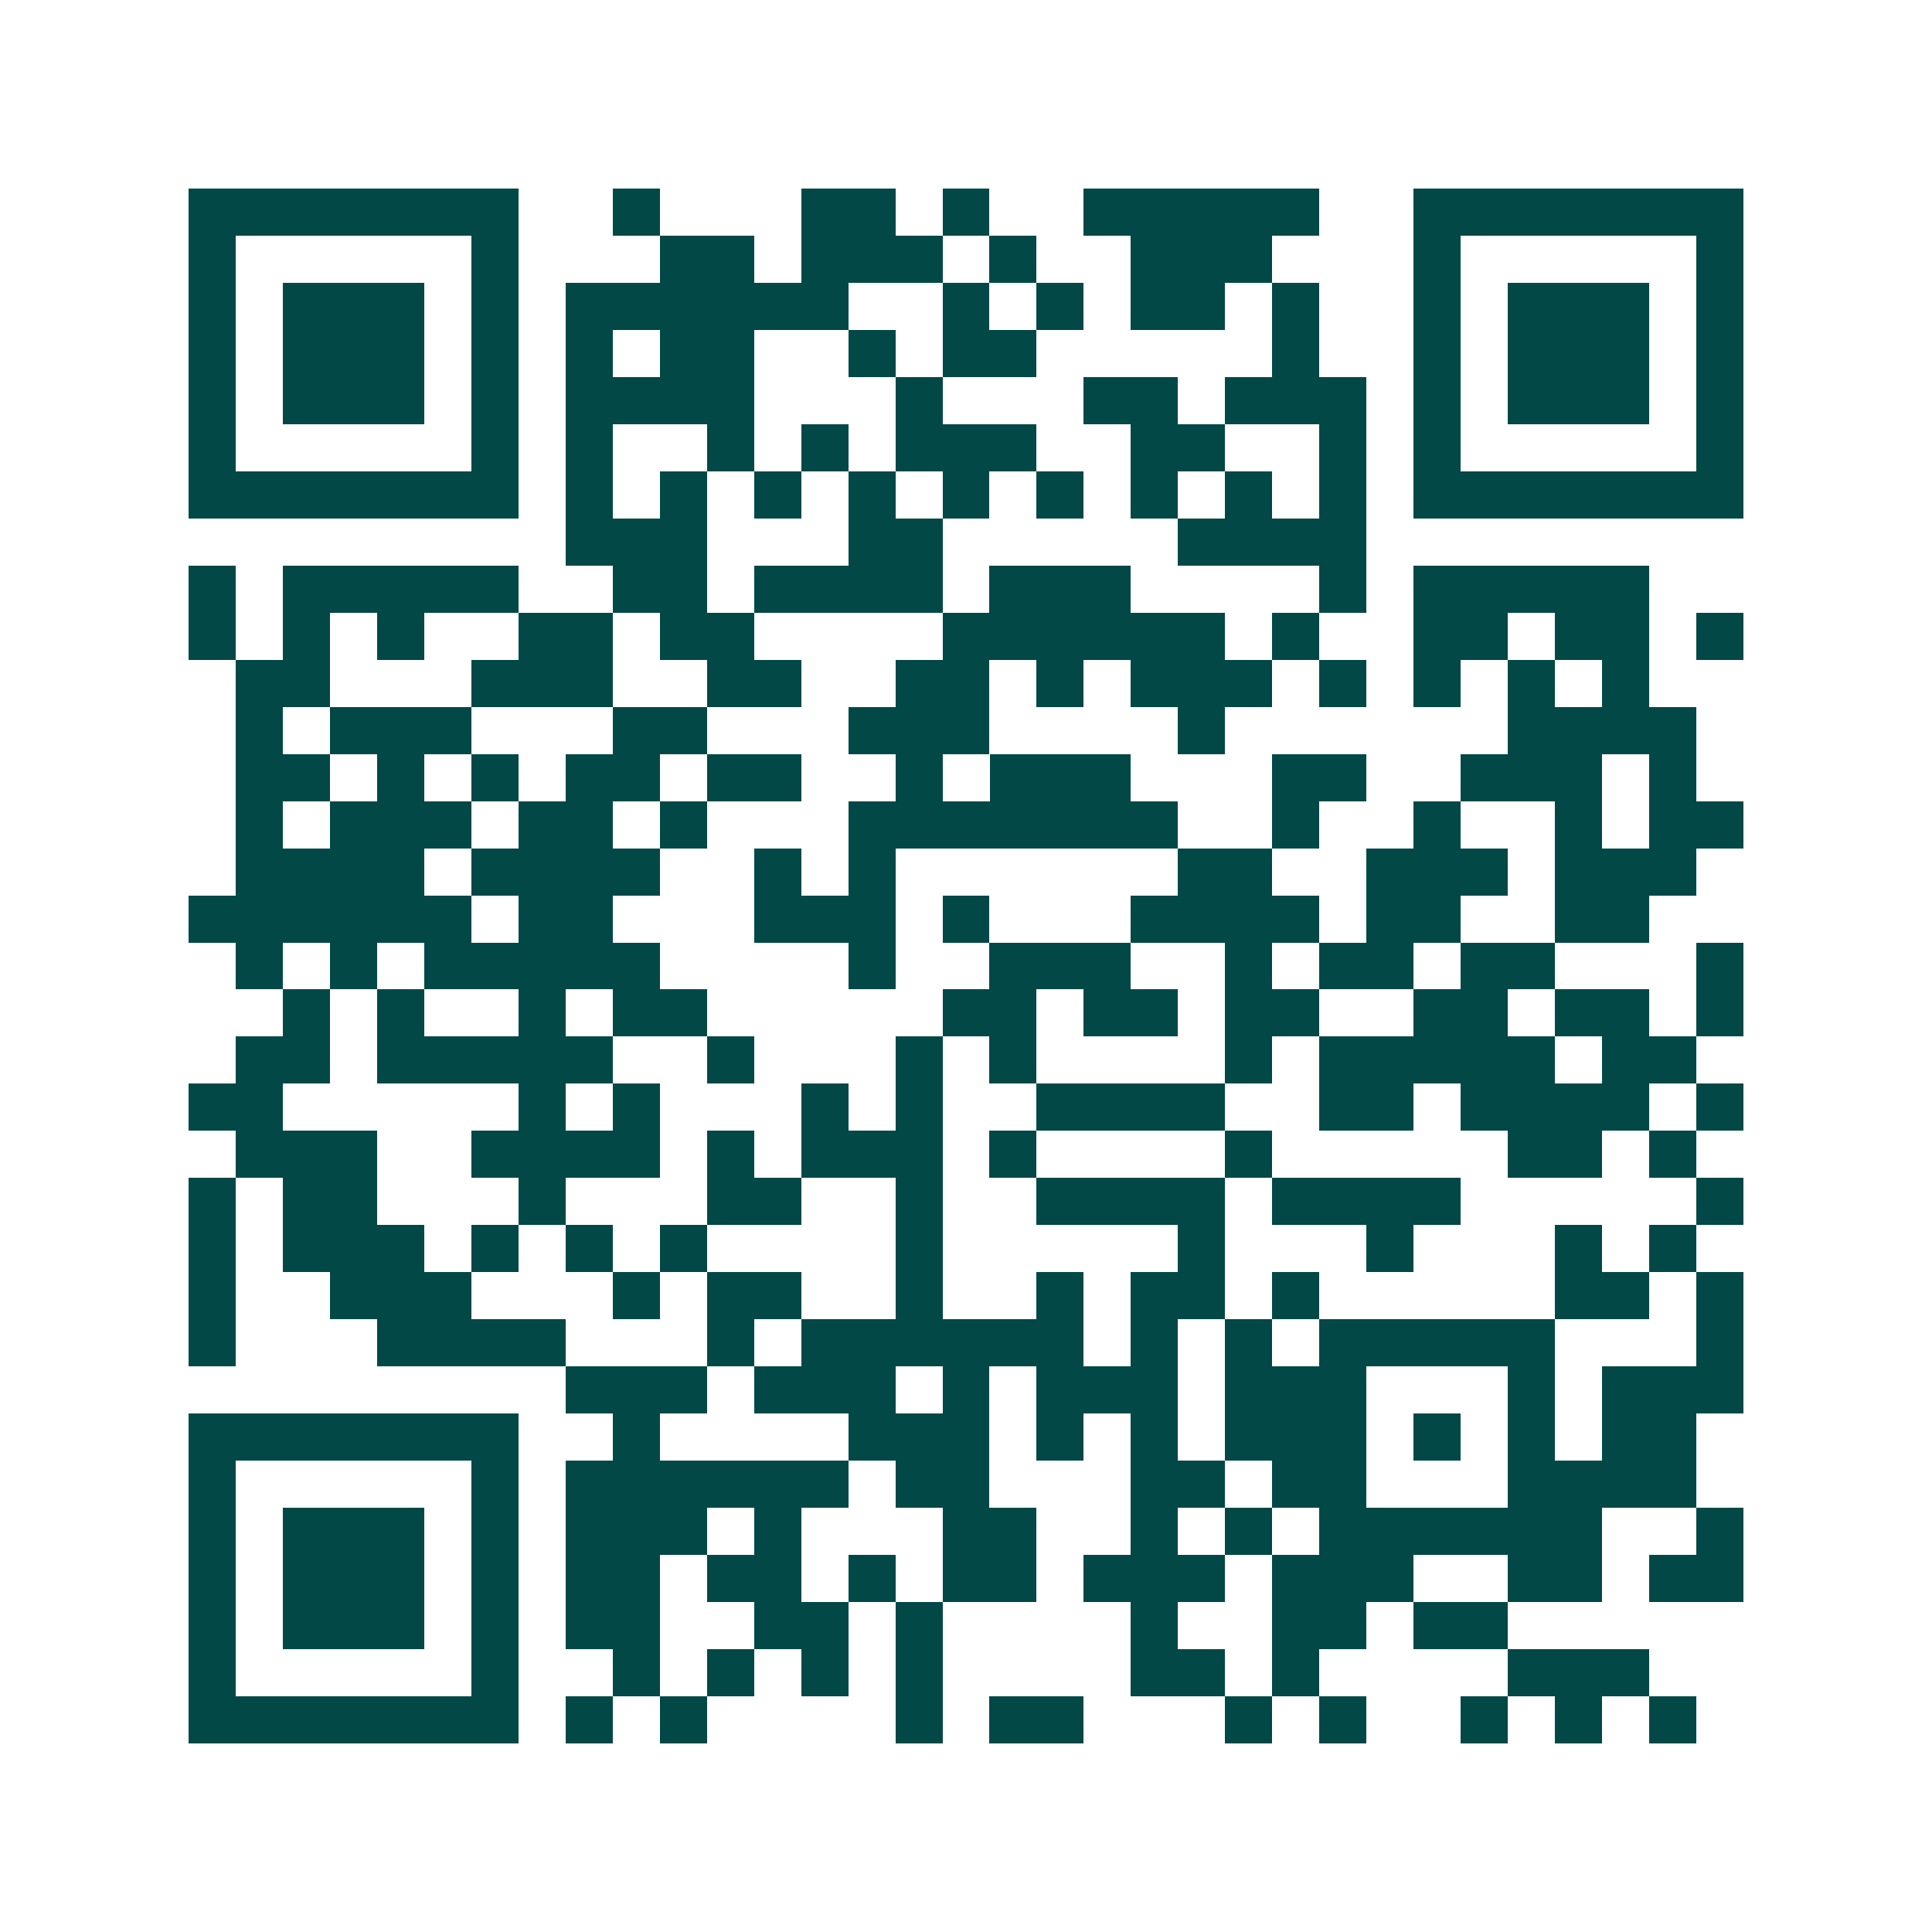 <svg xmlns="http://www.w3.org/2000/svg" width="200" height="200" viewBox="0 0 41 41" shape-rendering="crispEdges"><path fill="#ffffff" d="M0 0h41v41H0z"/><path stroke="#014847" d="M4 4.5h7m2 0h1m3 0h2m1 0h1m2 0h5m2 0h7M4 5.5h1m5 0h1m3 0h2m1 0h3m1 0h1m2 0h3m3 0h1m5 0h1M4 6.5h1m1 0h3m1 0h1m1 0h6m2 0h1m1 0h1m1 0h2m1 0h1m2 0h1m1 0h3m1 0h1M4 7.5h1m1 0h3m1 0h1m1 0h1m1 0h2m2 0h1m1 0h2m5 0h1m2 0h1m1 0h3m1 0h1M4 8.5h1m1 0h3m1 0h1m1 0h4m3 0h1m3 0h2m1 0h3m1 0h1m1 0h3m1 0h1M4 9.5h1m5 0h1m1 0h1m2 0h1m1 0h1m1 0h3m2 0h2m2 0h1m1 0h1m5 0h1M4 10.5h7m1 0h1m1 0h1m1 0h1m1 0h1m1 0h1m1 0h1m1 0h1m1 0h1m1 0h1m1 0h7M12 11.5h3m3 0h2m5 0h4M4 12.5h1m1 0h5m2 0h2m1 0h4m1 0h3m4 0h1m1 0h5M4 13.5h1m1 0h1m1 0h1m2 0h2m1 0h2m4 0h6m1 0h1m2 0h2m1 0h2m1 0h1M5 14.5h2m3 0h3m2 0h2m2 0h2m1 0h1m1 0h3m1 0h1m1 0h1m1 0h1m1 0h1M5 15.5h1m1 0h3m3 0h2m3 0h3m4 0h1m6 0h4M5 16.5h2m1 0h1m1 0h1m1 0h2m1 0h2m2 0h1m1 0h3m3 0h2m2 0h3m1 0h1M5 17.5h1m1 0h3m1 0h2m1 0h1m3 0h7m2 0h1m2 0h1m2 0h1m1 0h2M5 18.5h4m1 0h4m2 0h1m1 0h1m6 0h2m2 0h3m1 0h3M4 19.5h6m1 0h2m3 0h3m1 0h1m3 0h4m1 0h2m2 0h2M5 20.5h1m1 0h1m1 0h5m4 0h1m2 0h3m2 0h1m1 0h2m1 0h2m3 0h1M6 21.5h1m1 0h1m2 0h1m1 0h2m5 0h2m1 0h2m1 0h2m2 0h2m1 0h2m1 0h1M5 22.5h2m1 0h5m2 0h1m3 0h1m1 0h1m4 0h1m1 0h5m1 0h2M4 23.5h2m5 0h1m1 0h1m3 0h1m1 0h1m2 0h4m2 0h2m1 0h4m1 0h1M5 24.5h3m2 0h4m1 0h1m1 0h3m1 0h1m4 0h1m5 0h2m1 0h1M4 25.5h1m1 0h2m3 0h1m3 0h2m2 0h1m2 0h4m1 0h4m5 0h1M4 26.5h1m1 0h3m1 0h1m1 0h1m1 0h1m4 0h1m5 0h1m3 0h1m3 0h1m1 0h1M4 27.5h1m2 0h3m3 0h1m1 0h2m2 0h1m2 0h1m1 0h2m1 0h1m5 0h2m1 0h1M4 28.5h1m3 0h4m3 0h1m1 0h6m1 0h1m1 0h1m1 0h5m3 0h1M12 29.5h3m1 0h3m1 0h1m1 0h3m1 0h3m3 0h1m1 0h3M4 30.5h7m2 0h1m4 0h3m1 0h1m1 0h1m1 0h3m1 0h1m1 0h1m1 0h2M4 31.5h1m5 0h1m1 0h6m1 0h2m3 0h2m1 0h2m3 0h4M4 32.5h1m1 0h3m1 0h1m1 0h3m1 0h1m3 0h2m2 0h1m1 0h1m1 0h6m2 0h1M4 33.5h1m1 0h3m1 0h1m1 0h2m1 0h2m1 0h1m1 0h2m1 0h3m1 0h3m2 0h2m1 0h2M4 34.5h1m1 0h3m1 0h1m1 0h2m2 0h2m1 0h1m4 0h1m2 0h2m1 0h2M4 35.5h1m5 0h1m2 0h1m1 0h1m1 0h1m1 0h1m4 0h2m1 0h1m4 0h3M4 36.5h7m1 0h1m1 0h1m4 0h1m1 0h2m3 0h1m1 0h1m2 0h1m1 0h1m1 0h1"/></svg>
